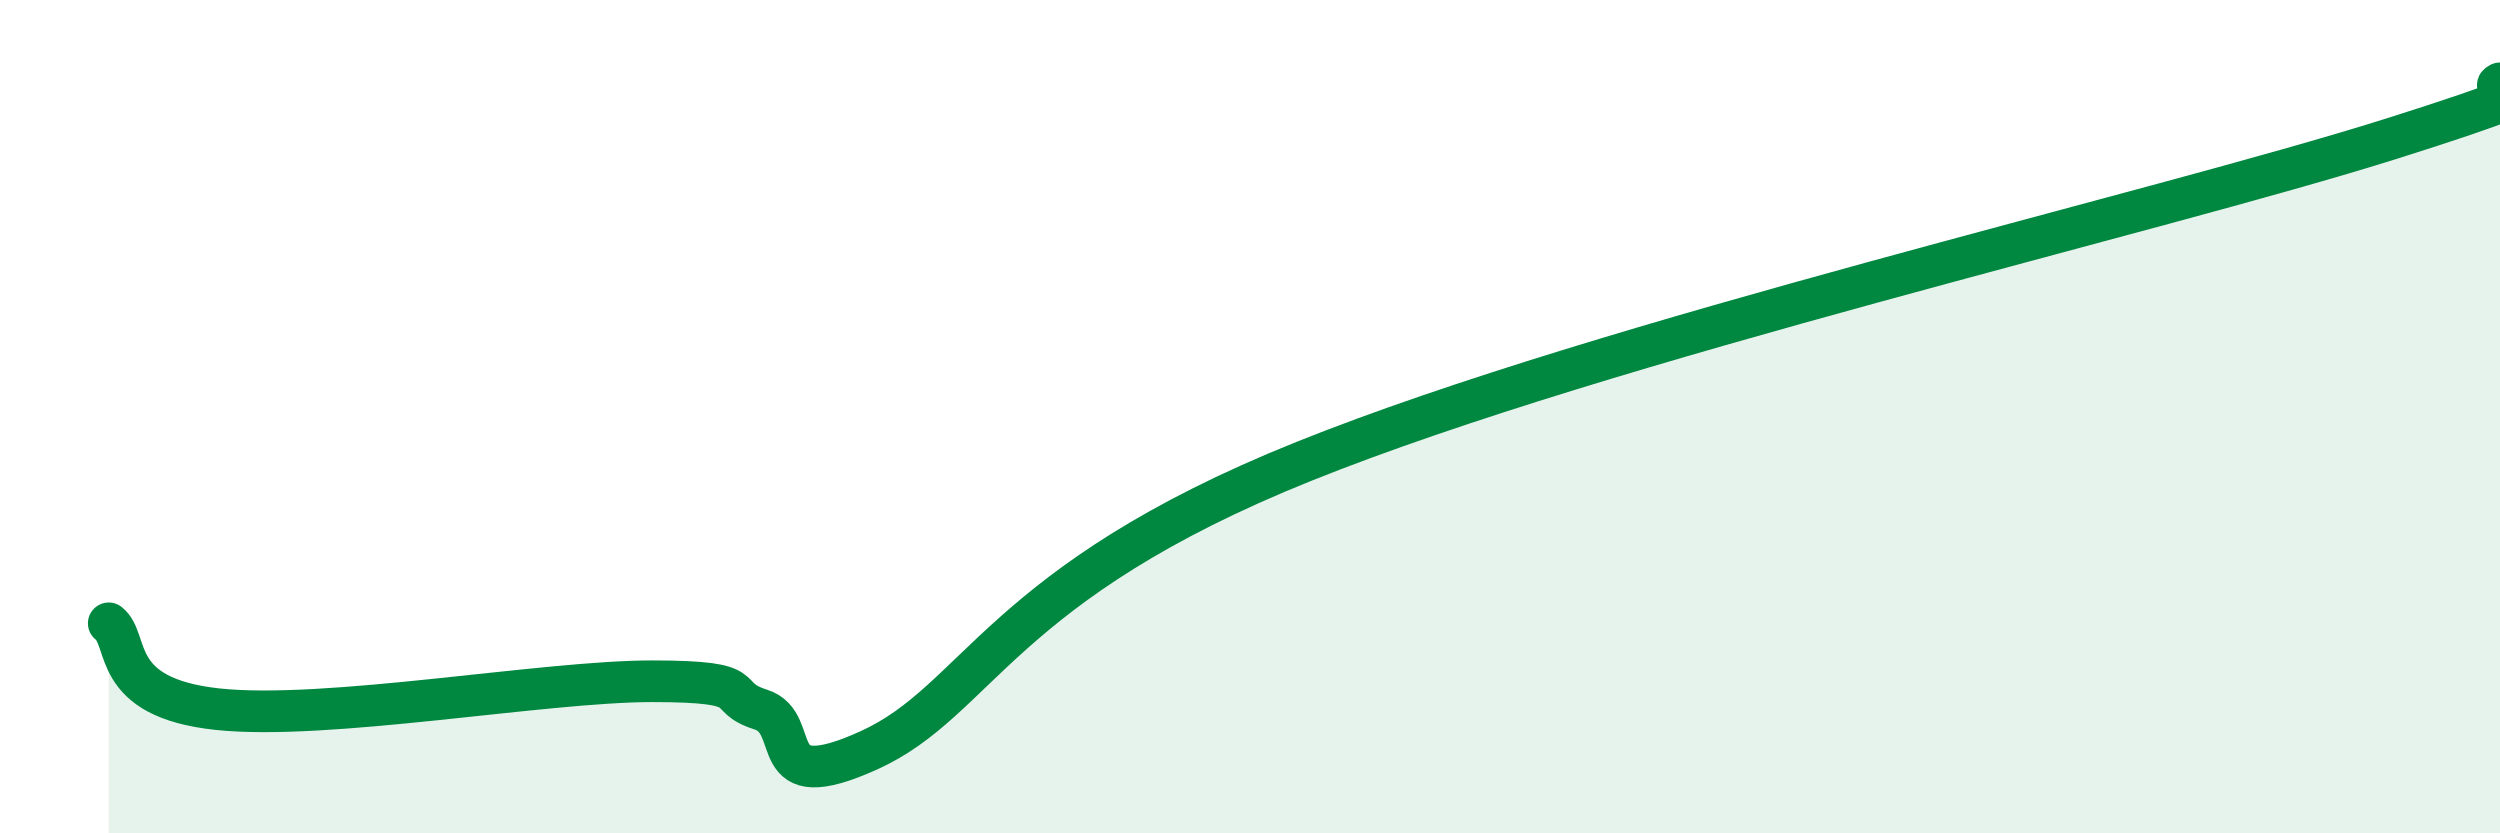 
    <svg width="60" height="20" viewBox="0 0 60 20" xmlns="http://www.w3.org/2000/svg">
      <path
        d="M 2.61,14.96 C 3.13,15.37 2.61,16.74 5.22,17.02 C 7.83,17.3 13.04,16.35 15.65,16.35 C 18.26,16.35 17.22,16.7 18.26,17.03 C 19.3,17.36 18.26,19.19 20.87,18 C 23.48,16.81 24,14 31.3,11.07 C 38.6,8.14 51.65,5.14 57.39,3.33 C 63.13,1.52 59.48,2.27 60,2L60 20L2.61 20Z"
        fill="#008740"
        opacity="0.1"
        stroke-linecap="round"
        stroke-linejoin="round"
      />
      <path
        d="M 2.61,14.96 C 3.13,15.37 2.61,16.74 5.22,17.02 C 7.83,17.3 13.04,16.35 15.65,16.35 C 18.26,16.35 17.22,16.7 18.26,17.03 C 19.3,17.36 18.26,19.19 20.87,18 C 23.48,16.81 24,14 31.3,11.07 C 38.6,8.14 51.65,5.14 57.39,3.33 C 63.13,1.52 59.48,2.27 60,2"
        stroke="#008740"
        stroke-width="1"
        fill="none"
        stroke-linecap="round"
        stroke-linejoin="round"
      />
    </svg>
  